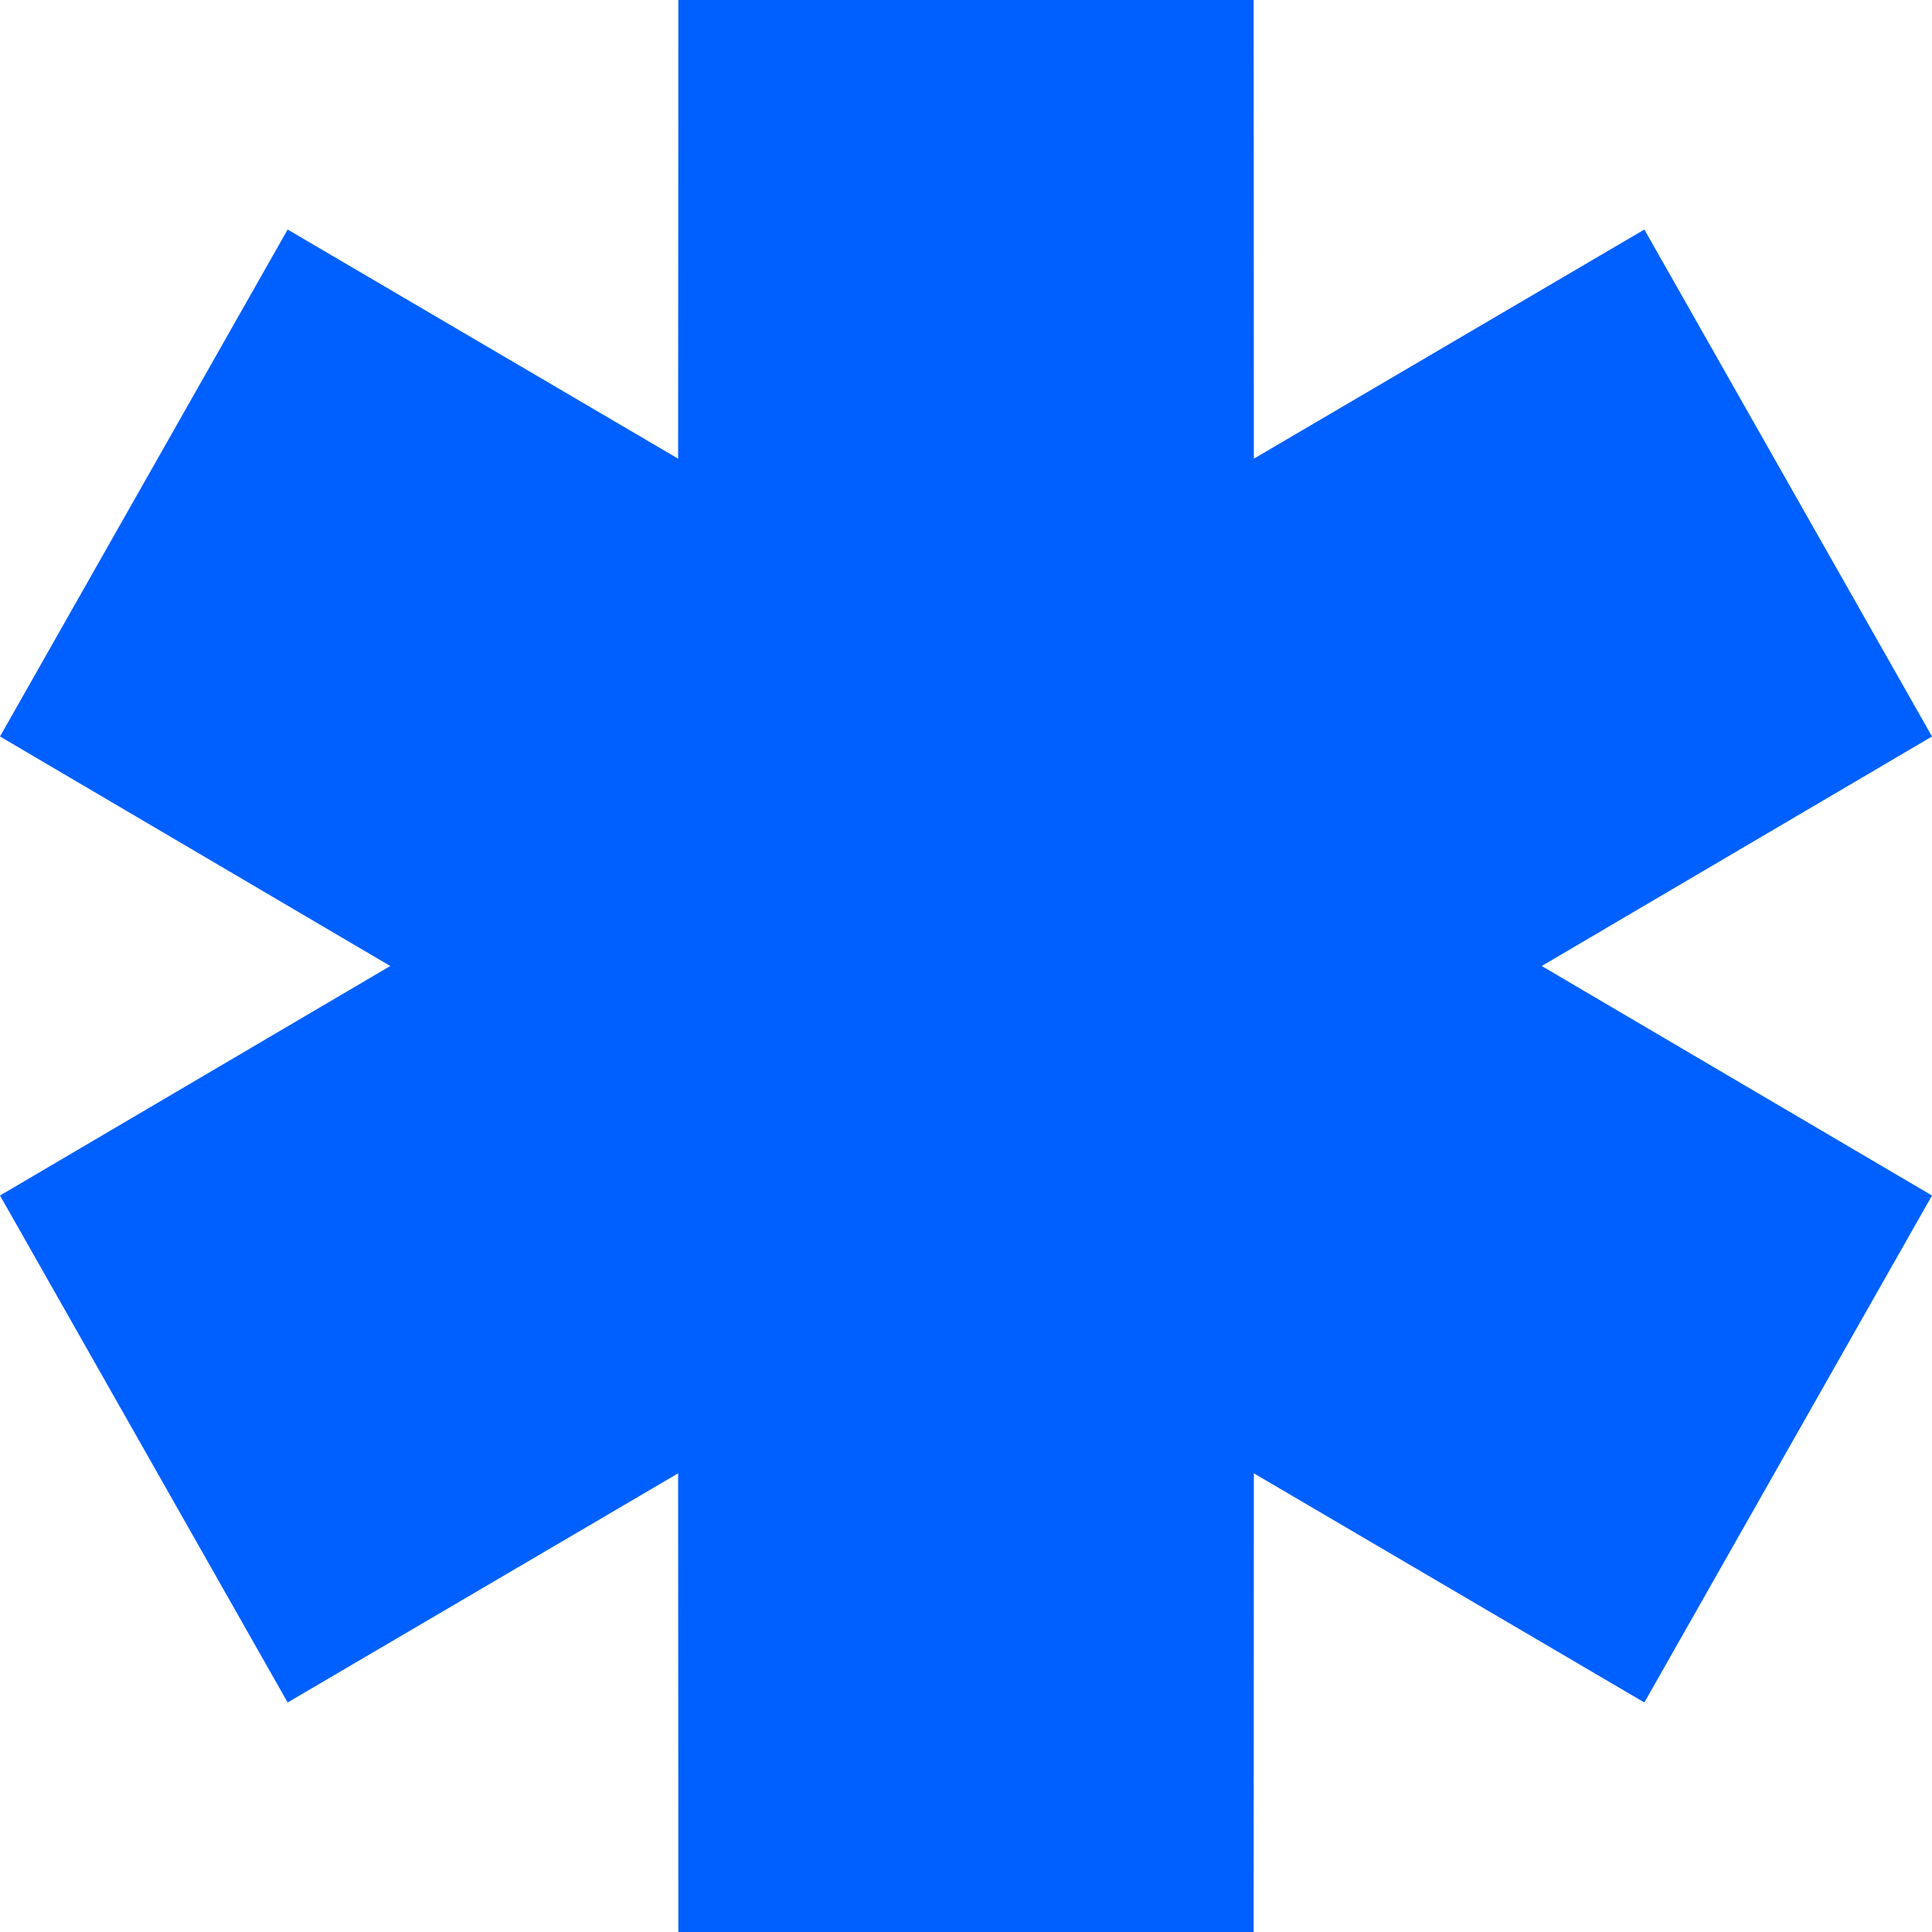 <?xml version="1.0" encoding="UTF-8"?> <svg xmlns="http://www.w3.org/2000/svg" viewBox="0 0 136.00 136.00"><path fill="#0060ff" stroke="none" fill-opacity="1" stroke-width="1" stroke-opacity="1" clip-rule="evenodd" fill-rule="evenodd" id="tSvgaf85644944" title="Path 1" d="M27.472 68C18.314 62.614 9.157 57.228 0 51.843C6.749 39.948 13.499 28.052 20.248 16.157C29.411 21.534 38.573 26.91 47.736 32.287C47.741 21.524 47.746 10.762 47.752 0C61.251 0 74.749 0 88.249 0C88.254 10.762 88.259 21.524 88.264 32.287C97.427 26.91 106.589 21.534 115.752 16.157C122.501 28.052 129.251 39.948 136 51.843C126.843 57.228 117.685 62.614 108.528 68C117.685 73.386 126.843 78.772 136 84.157C129.251 96.052 122.501 107.948 115.752 119.843C106.589 114.466 97.427 109.09 88.264 103.713C88.259 114.475 88.254 125.238 88.249 136C74.749 136 61.251 136 47.752 136C47.746 125.238 47.741 114.475 47.736 103.713C38.573 109.09 29.411 114.466 20.248 119.843C13.499 107.948 6.749 96.052 0 84.157C9.157 78.772 18.314 73.386 27.472 68Z"></path></svg> 